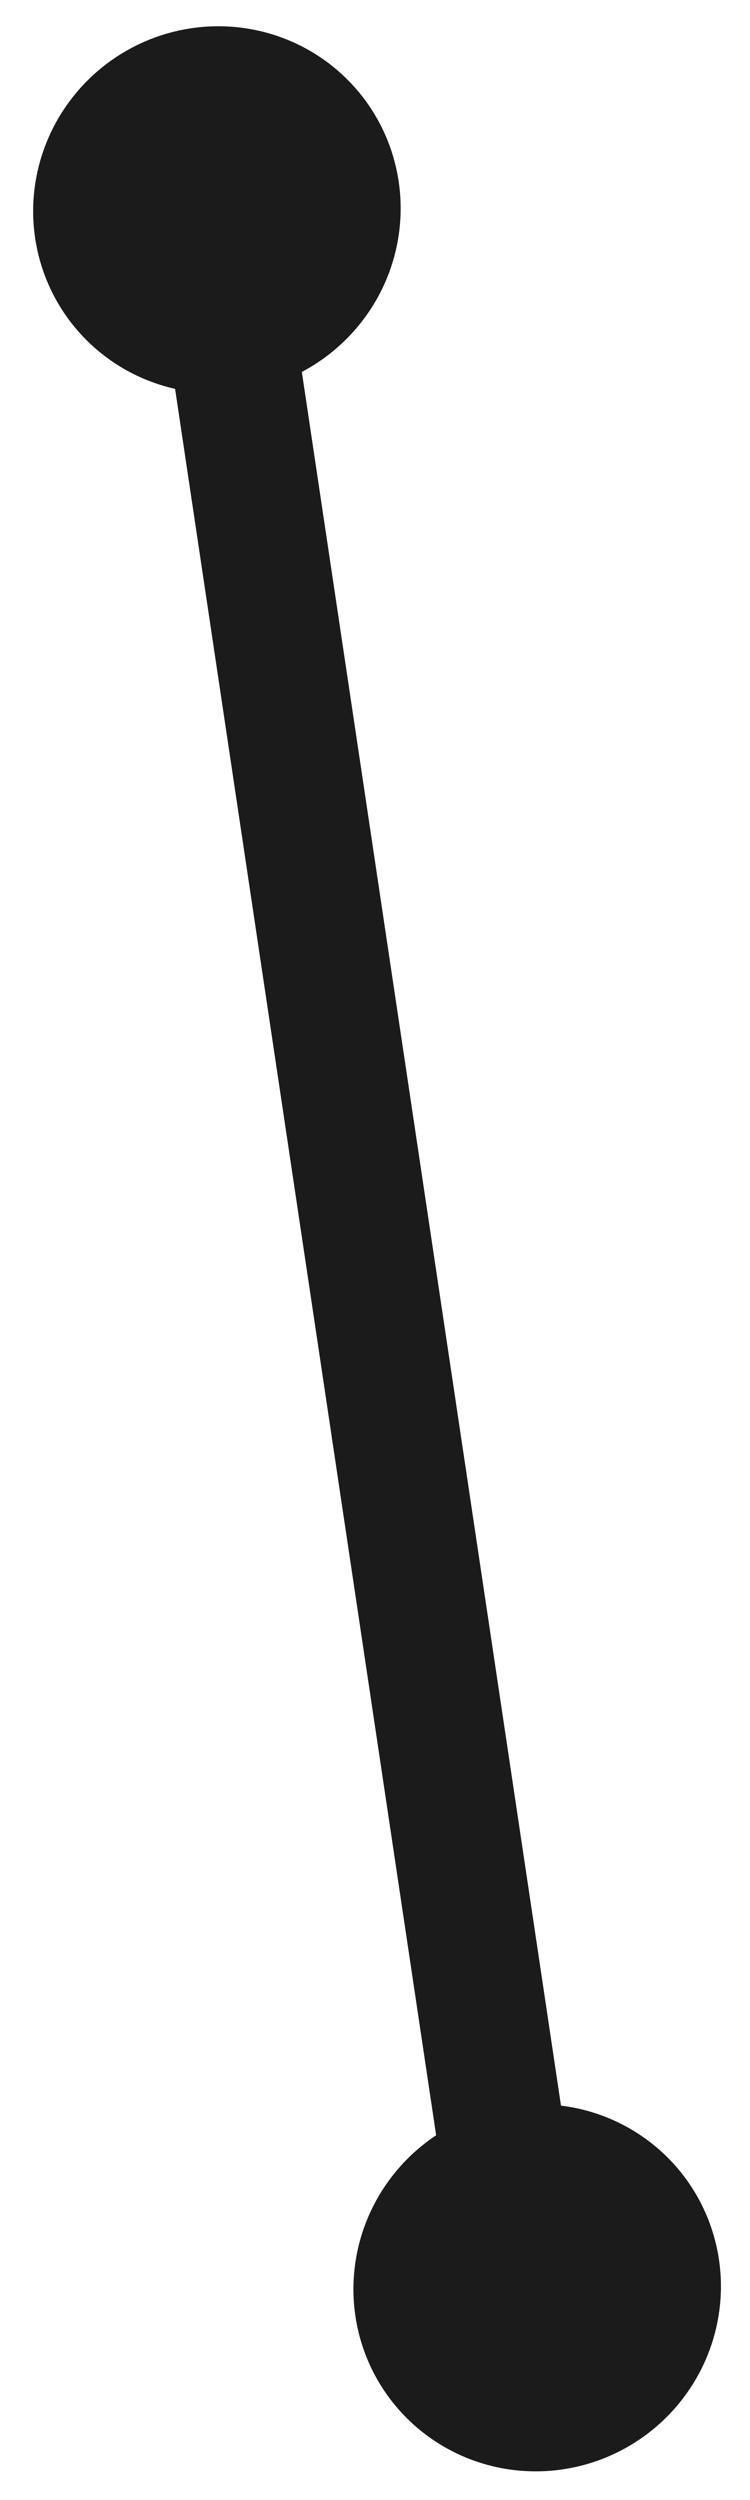 <svg width="94" height="313" viewBox="0 0 94 313" fill="none" xmlns="http://www.w3.org/2000/svg">
<ellipse cx="23" cy="23" rx="23" ry="23" transform="matrix(0.988 0.155 -0.163 0.987 48.351 260.151)" fill="#1B1B1B"/>
<ellipse cx="23" cy="23" rx="23" ry="23" transform="matrix(0.988 0.155 -0.163 0.987 8.211 0)" fill="#1B1B1B"/>
<rect width="16.027" height="222.375" transform="matrix(0.99 -0.141 0.148 0.989 21.896 48.366)" fill="#1B1B1B"/>
</svg>
